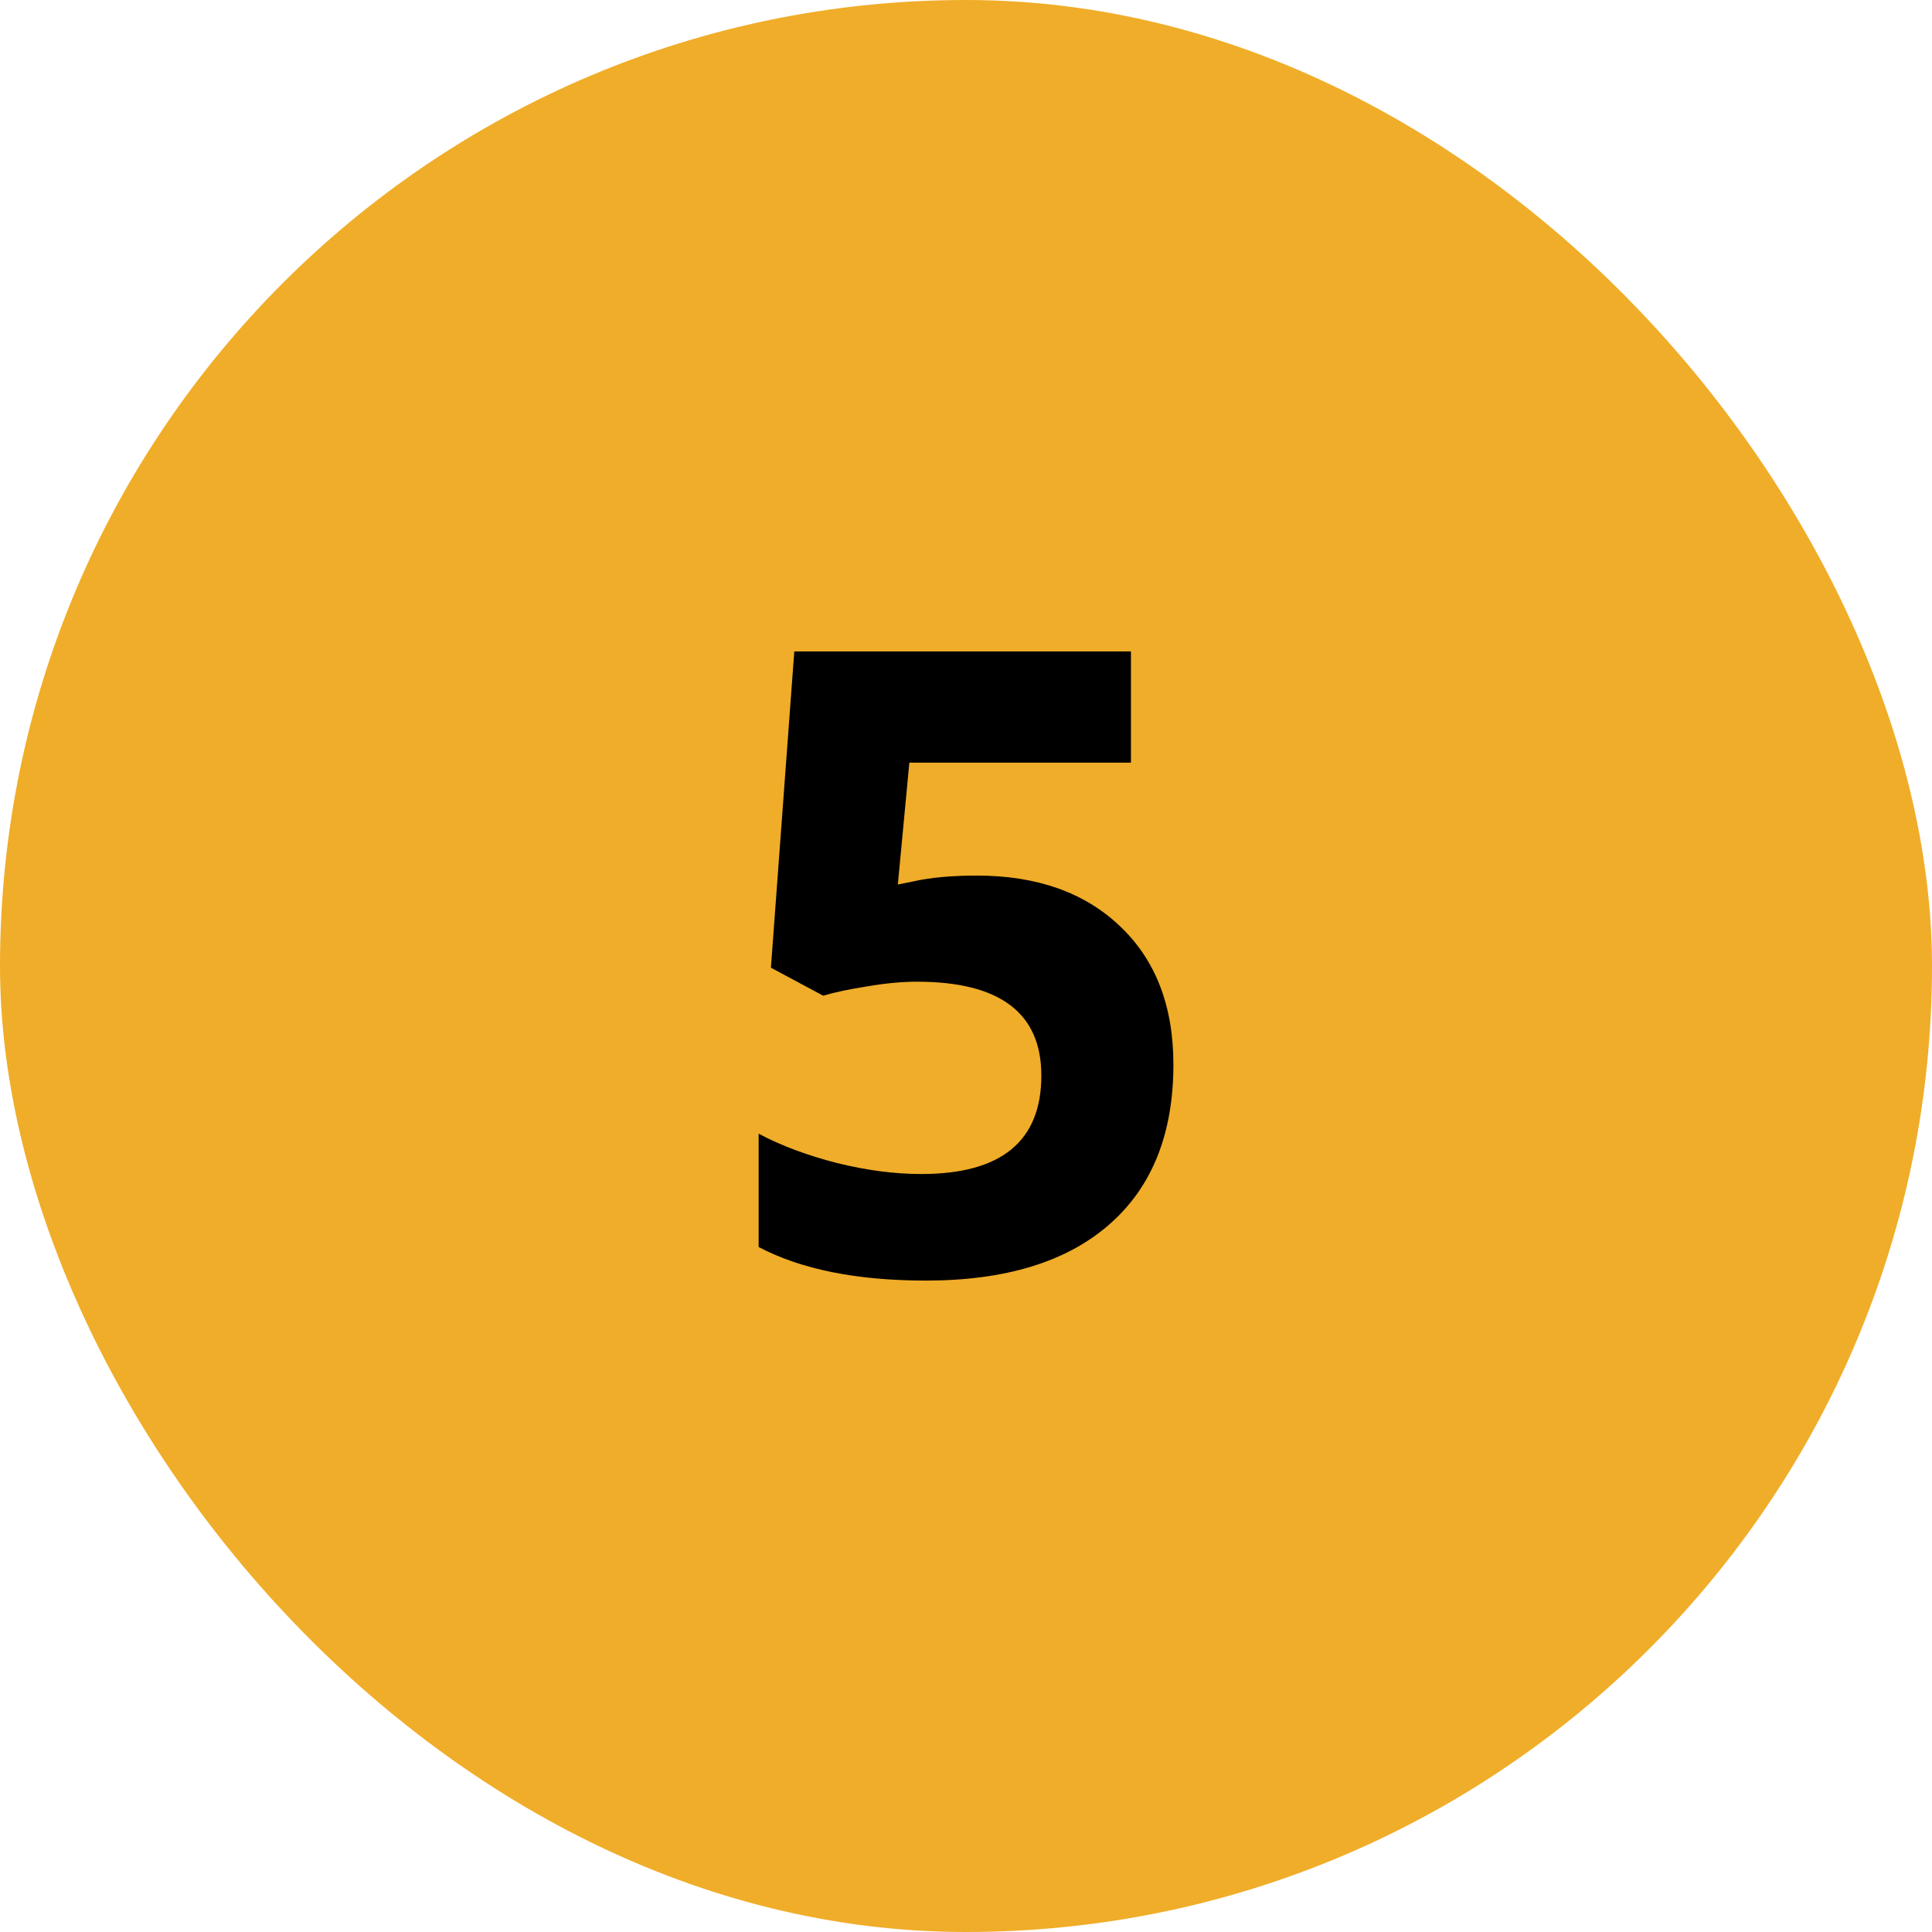 <?xml version="1.0" encoding="UTF-8"?>
<svg xmlns="http://www.w3.org/2000/svg" width="40" height="40" viewBox="0 0 40 40" fill="none">
  <rect width="40" height="40" rx="20" fill="#F0AD29"></rect>
  <path d="M20.224 18.128C21.466 18.128 22.454 18.477 23.186 19.174C23.924 19.871 24.294 20.826 24.294 22.039C24.294 23.475 23.851 24.579 22.966 25.352C22.081 26.126 20.816 26.513 19.169 26.513C17.74 26.513 16.585 26.281 15.707 25.818V23.472C16.169 23.718 16.709 23.92 17.324 24.078C17.939 24.23 18.522 24.307 19.073 24.307C20.731 24.307 21.56 23.627 21.56 22.268C21.56 20.973 20.702 20.325 18.985 20.325C18.674 20.325 18.331 20.357 17.956 20.422C17.581 20.48 17.277 20.545 17.043 20.615L15.961 20.035L16.445 13.487H23.415V15.79H18.827L18.589 18.312L18.897 18.251C19.254 18.169 19.697 18.128 20.224 18.128Z" fill="black"></path>
</svg>
